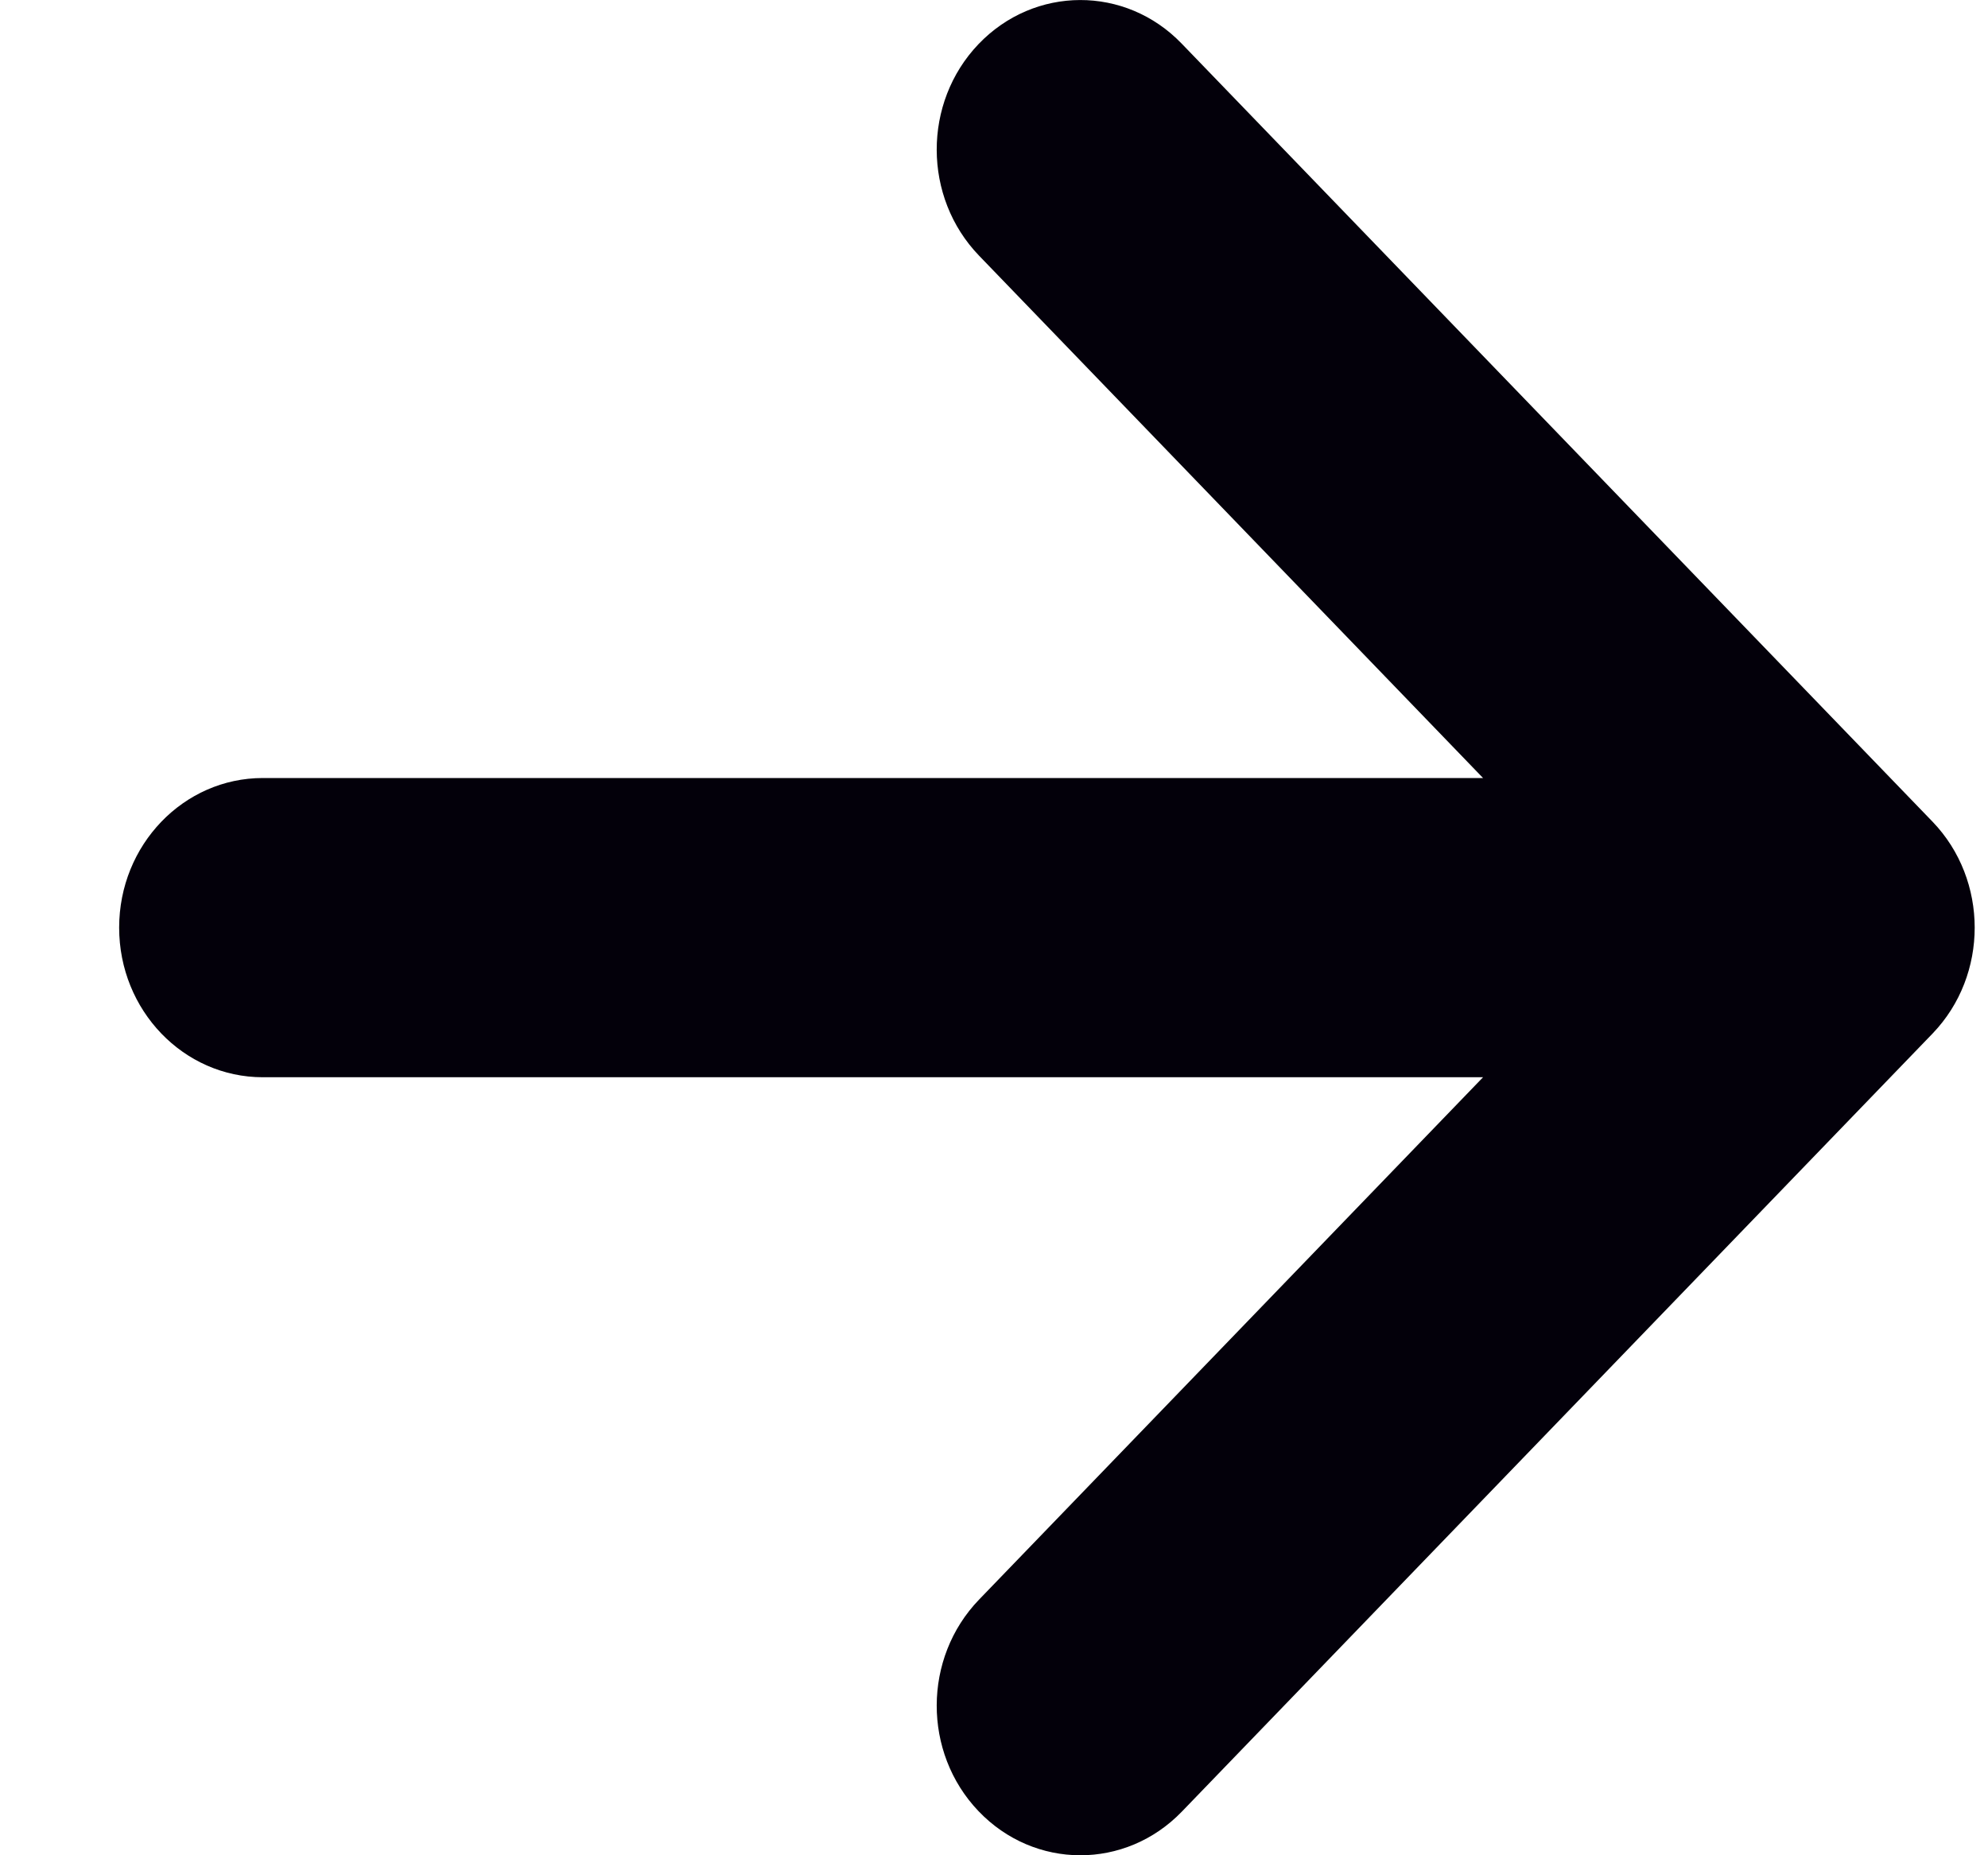 <?xml version="1.0" encoding="UTF-8"?> <svg xmlns="http://www.w3.org/2000/svg" width="15" height="14" viewBox="0 0 15 14" fill="none"><path d="M14.582 6.201L14.581 6.2L8.916 0.329C8.492 -0.111 7.806 -0.109 7.383 0.333C6.961 0.775 6.963 1.489 7.387 1.929L11.19 5.871L1.983 5.871C1.385 5.871 0.899 6.376 0.899 7C0.899 7.624 1.385 8.129 1.983 8.129H11.19L7.387 12.071C6.963 12.511 6.961 13.225 7.383 13.667C7.806 14.11 8.492 14.111 8.917 13.671L14.581 7.8L14.582 7.799C15.006 7.358 15.005 6.641 14.582 6.201Z" fill="#03000A"></path></svg> 